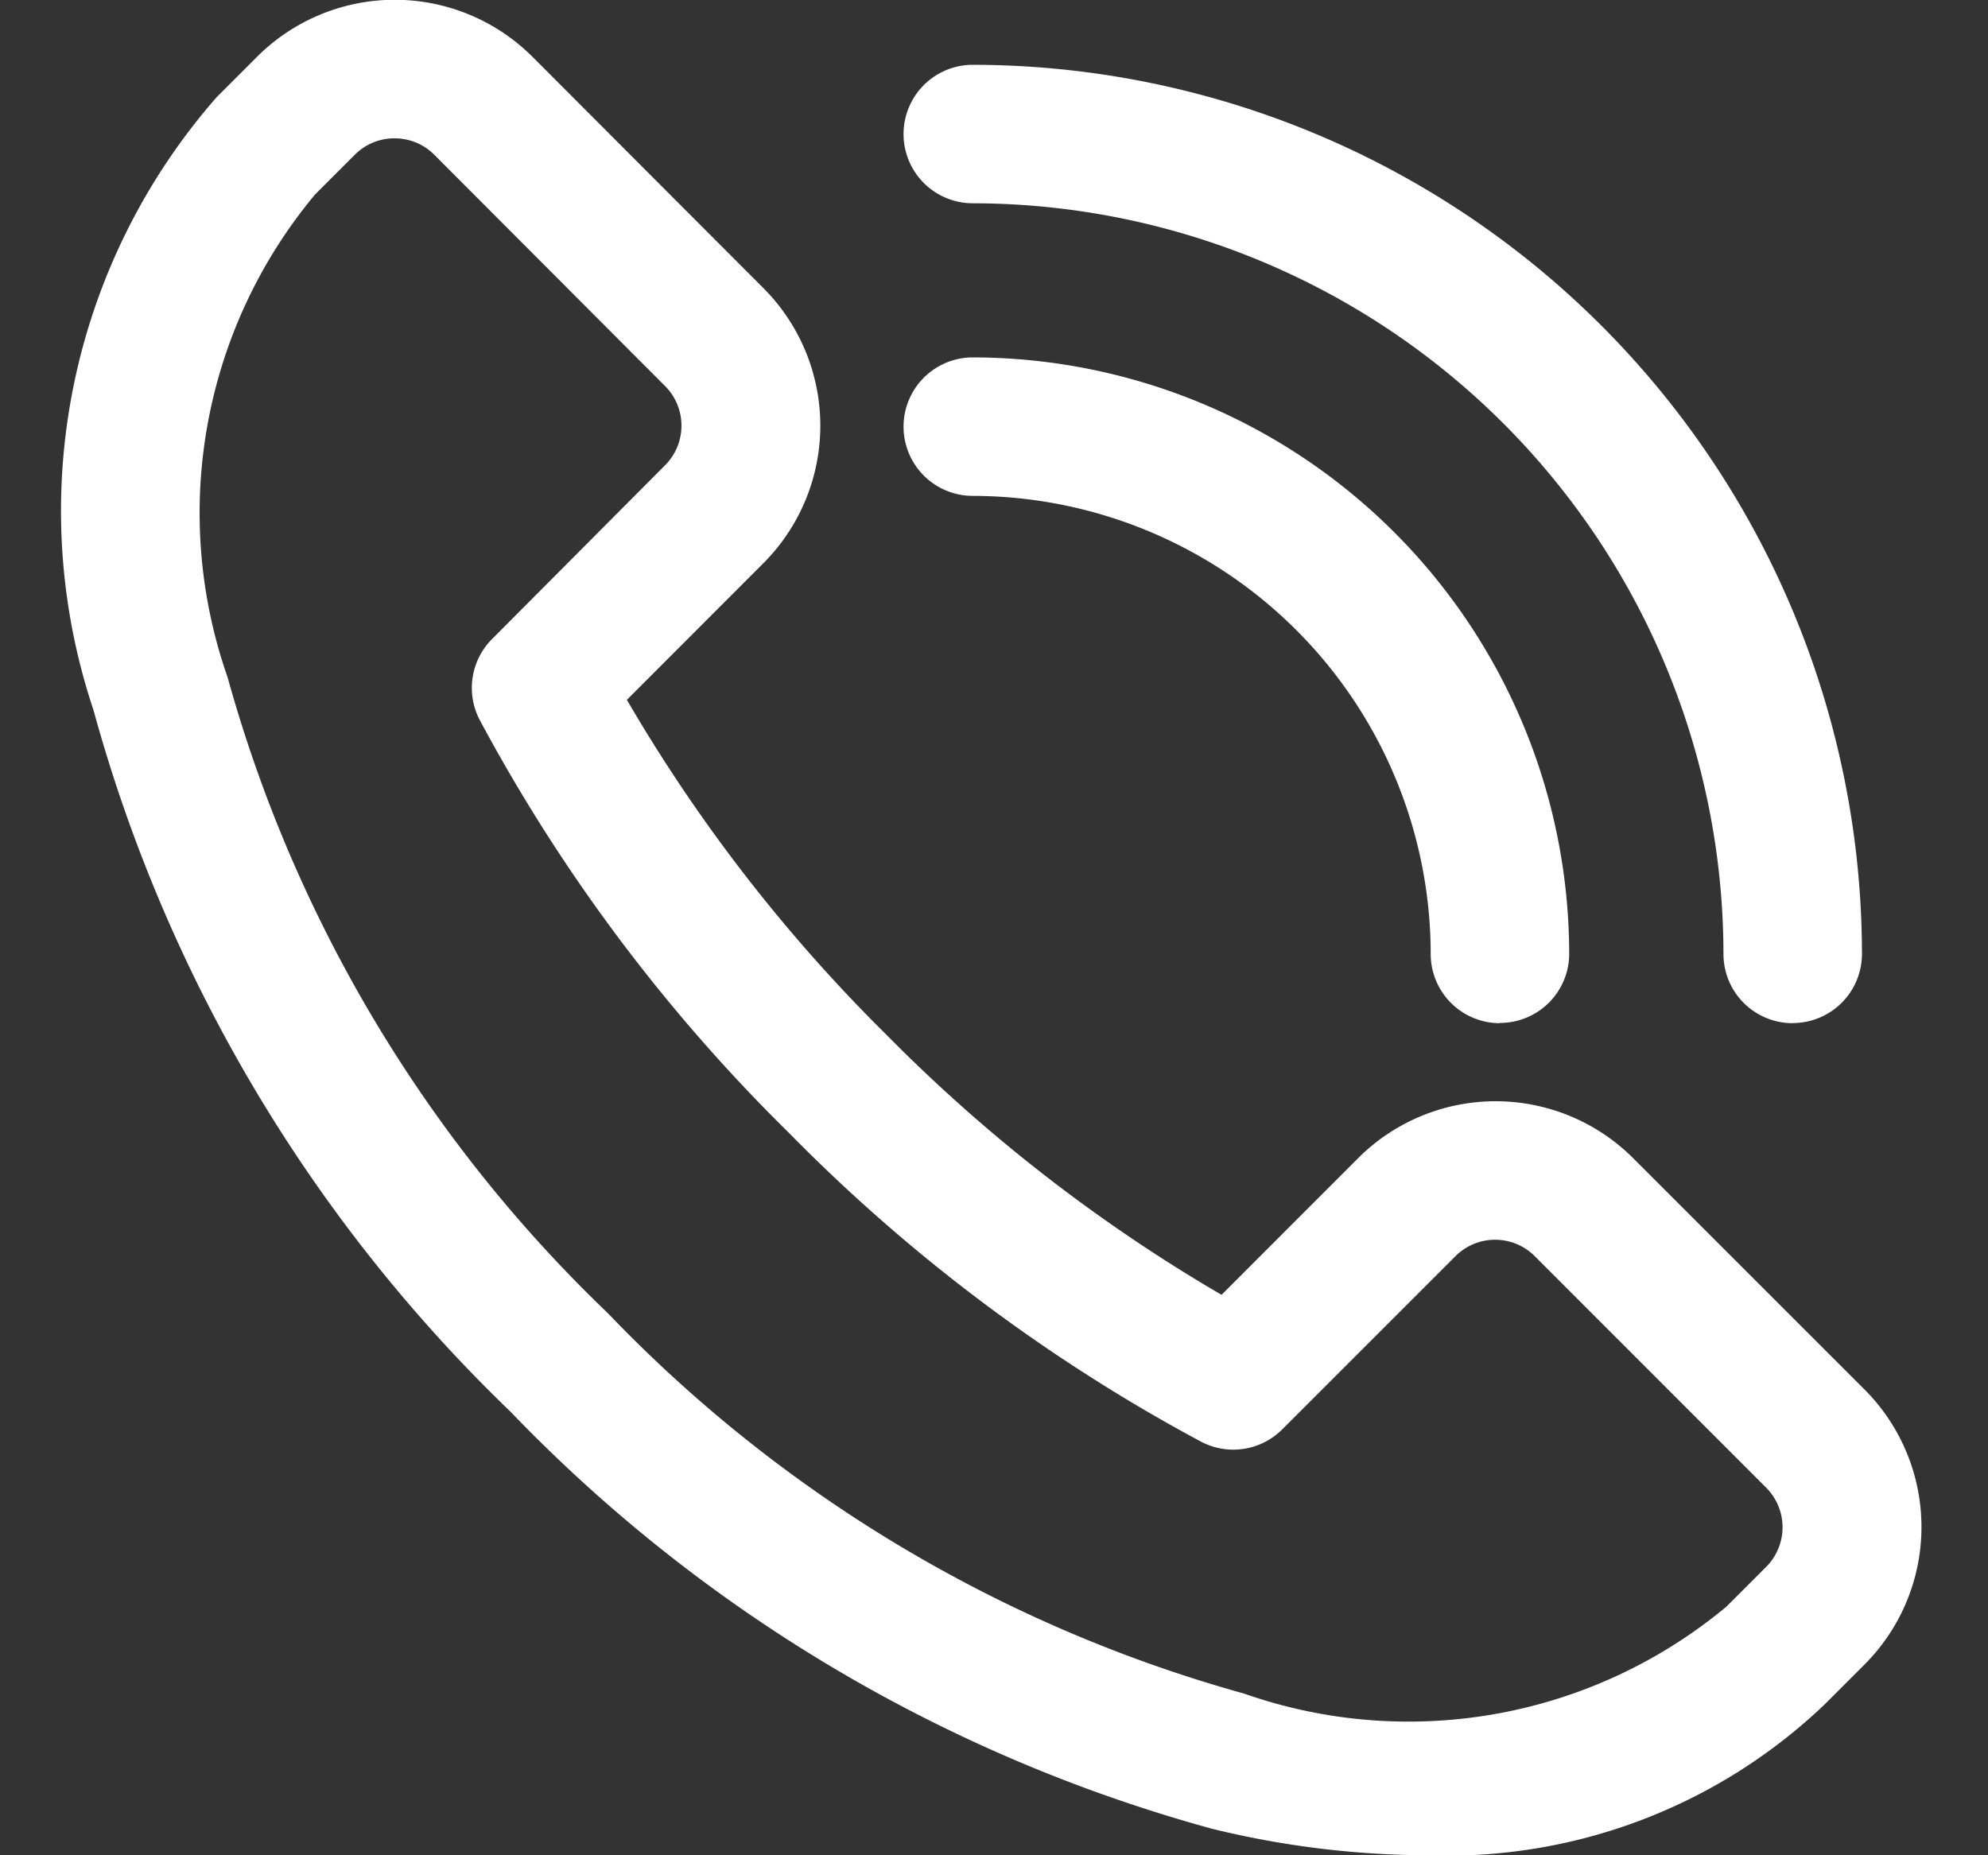 <svg xmlns="http://www.w3.org/2000/svg" xmlns:xlink="http://www.w3.org/1999/xlink" width="15" height="14" viewBox="0 0 15 14">
  <rect x="0" y="0" width="15" height="14" fill="#333333" stroke="none"/>
  <defs>
    <clipPath id="clip-path">
      <rect id="長方形_14731" data-name="長方形 14731" width="15" height="14" transform="translate(45 12)" fill="#fff" stroke="#707070" stroke-width="1"/>
    </clipPath>
  </defs>
  <g id="マスクグループ_159" data-name="マスクグループ 159" transform="translate(-45 -12)" clip-path="url(#clip-path)">
    <g id="_1" data-name="1" transform="translate(43.617 10.328)">
      <path id="パス_190812" data-name="パス 190812" d="M12.144,15.672a6.917,6.917,0,0,1-1.616-.2,11.583,11.583,0,0,1-5.293-3.147A11.611,11.611,0,0,1,2.088,7.029a4.735,4.735,0,0,1,.93-4.624l.3-.3A1.47,1.47,0,0,1,5.4,2.1L7.143,3.846a1.469,1.469,0,0,1,0,2.076L6.113,6.953A12.154,12.154,0,0,0,8.073,9.482,12.167,12.167,0,0,0,10.6,11.443l1.03-1.031a1.468,1.468,0,0,1,2.076,0l1.745,1.745a1.468,1.468,0,0,1,0,2.076l-.3.3A4.121,4.121,0,0,1,12.144,15.672ZM4.36,2.716a.418.418,0,0,0-.3.124l-.3.3A3.75,3.75,0,0,0,3.1,6.782a10.542,10.542,0,0,0,2.87,4.8,10.558,10.558,0,0,0,4.8,2.87,3.749,3.749,0,0,0,3.638-.655l.3-.3a.423.423,0,0,0,0-.6l-1.744-1.745a.423.423,0,0,0-.6,0l-1.306,1.306a.522.522,0,0,1-.609.095A12.9,12.9,0,0,1,7.335,10.22,12.929,12.929,0,0,1,5,7.1.522.522,0,0,1,5.1,6.49L6.4,5.184a.423.423,0,0,0,0-.6L4.66,2.84A.42.42,0,0,0,4.36,2.716Z" fill="#fff"/>
      <path id="パス_190813" data-name="パス 190813" d="M12.7,9.393a.522.522,0,0,1-.522-.522A3.46,3.46,0,0,0,8.723,5.414a.522.522,0,0,1,0-1.045,4.506,4.506,0,0,1,4.5,4.5.522.522,0,0,1-.522.522Z" fill="#fff"/>
      <path id="パス_190814" data-name="パス 190814" d="M14.909,9.393a.522.522,0,0,1-.522-.522A5.671,5.671,0,0,0,8.723,3.206a.522.522,0,0,1,0-1.045A6.716,6.716,0,0,1,15.432,8.87a.522.522,0,0,1-.522.522Z" fill="#fff"/>
    </g>
  </g>
</svg>
